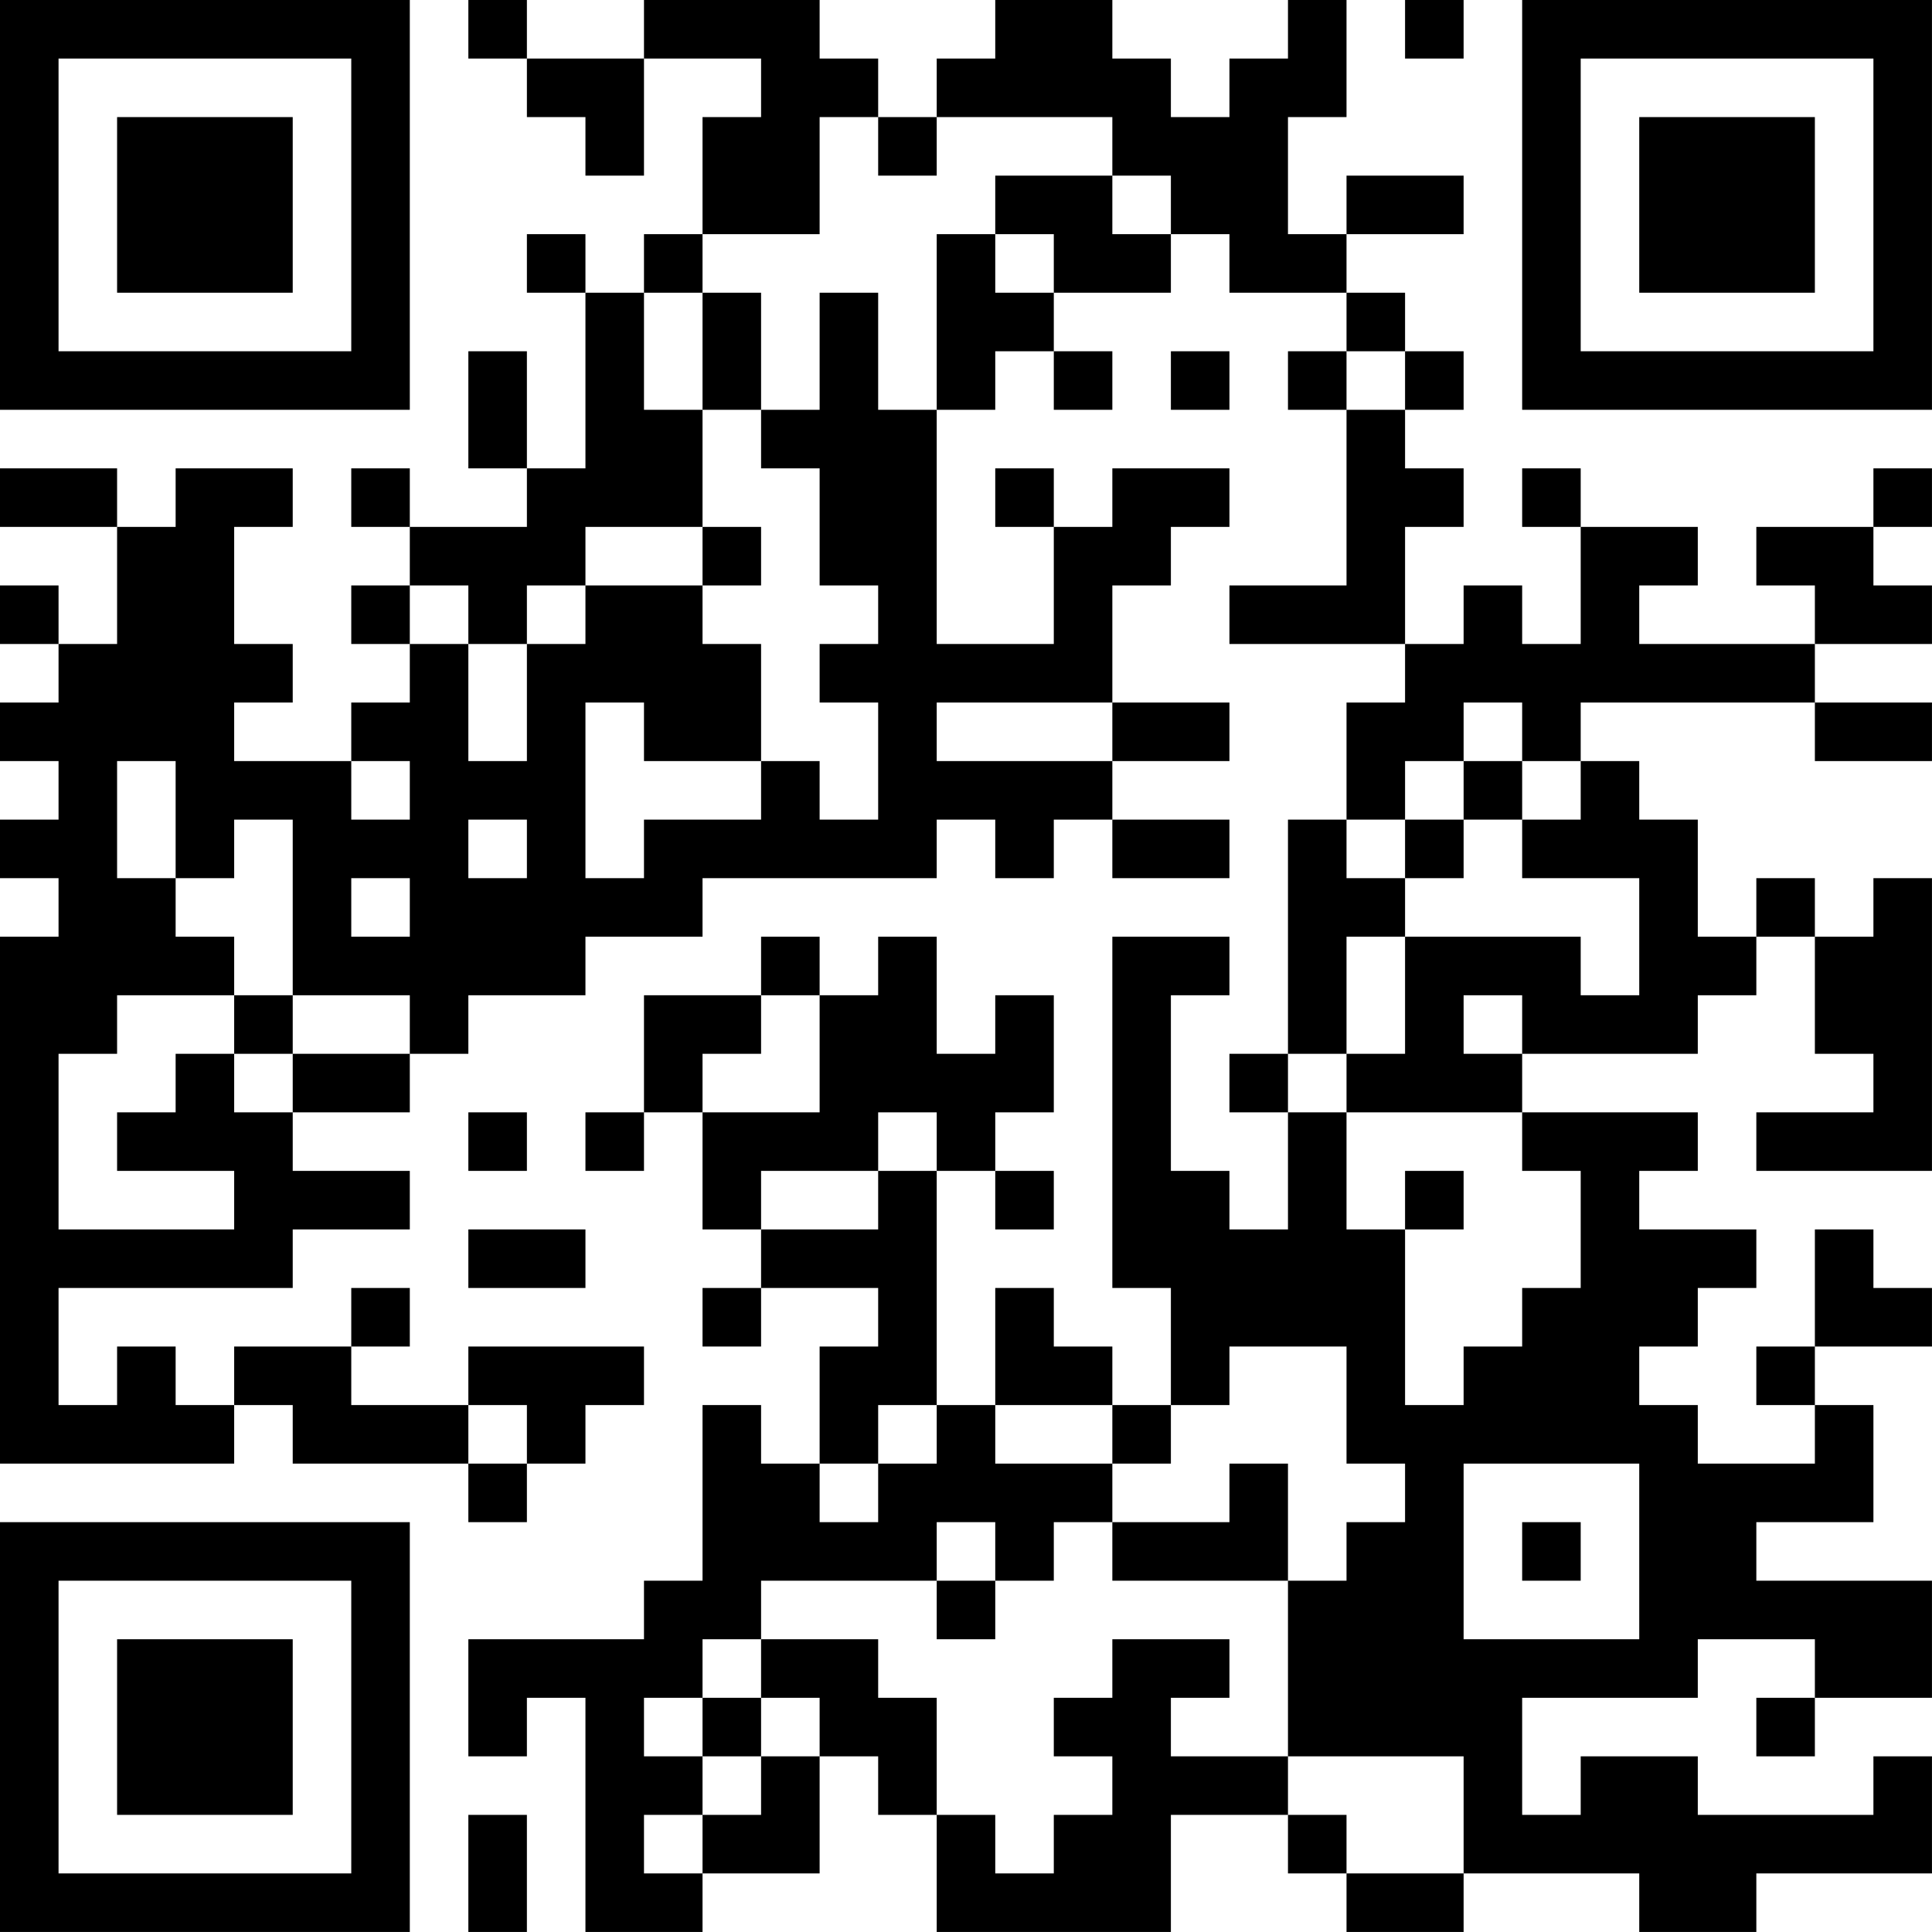 <?xml version="1.0" encoding="UTF-8"?>
<svg xmlns="http://www.w3.org/2000/svg" version="1.1" width="400" height="400" viewBox="0 0 400 400"><rect x="0" y="0" width="400" height="400" fill="#ffffff"/><g transform="scale(12.121)"><g transform="translate(0,0)"><path fill-rule="evenodd" d="M8 0L8 1L9 1L9 2L10 2L10 3L11 3L11 1L13 1L13 2L12 2L12 4L11 4L11 5L10 5L10 4L9 4L9 5L10 5L10 8L9 8L9 6L8 6L8 8L9 8L9 9L7 9L7 8L6 8L6 9L7 9L7 10L6 10L6 11L7 11L7 12L6 12L6 13L4 13L4 12L5 12L5 11L4 11L4 9L5 9L5 8L3 8L3 9L2 9L2 8L0 8L0 9L2 9L2 11L1 11L1 10L0 10L0 11L1 11L1 12L0 12L0 13L1 13L1 14L0 14L0 15L1 15L1 16L0 16L0 25L4 25L4 24L5 24L5 25L8 25L8 26L9 26L9 25L10 25L10 24L11 24L11 23L8 23L8 24L6 24L6 23L7 23L7 22L6 22L6 23L4 23L4 24L3 24L3 23L2 23L2 24L1 24L1 22L5 22L5 21L7 21L7 20L5 20L5 19L7 19L7 18L8 18L8 17L10 17L10 16L12 16L12 15L16 15L16 14L17 14L17 15L18 15L18 14L19 14L19 15L21 15L21 14L19 14L19 13L21 13L21 12L19 12L19 10L20 10L20 9L21 9L21 8L19 8L19 9L18 9L18 8L17 8L17 9L18 9L18 11L16 11L16 7L17 7L17 6L18 6L18 7L19 7L19 6L18 6L18 5L20 5L20 4L21 4L21 5L23 5L23 6L22 6L22 7L23 7L23 10L21 10L21 11L24 11L24 12L23 12L23 14L22 14L22 18L21 18L21 19L22 19L22 21L21 21L21 20L20 20L20 17L21 17L21 16L19 16L19 22L20 22L20 24L19 24L19 23L18 23L18 22L17 22L17 24L16 24L16 20L17 20L17 21L18 21L18 20L17 20L17 19L18 19L18 17L17 17L17 18L16 18L16 16L15 16L15 17L14 17L14 16L13 16L13 17L11 17L11 19L10 19L10 20L11 20L11 19L12 19L12 21L13 21L13 22L12 22L12 23L13 23L13 22L15 22L15 23L14 23L14 25L13 25L13 24L12 24L12 27L11 27L11 28L8 28L8 30L9 30L9 29L10 29L10 33L12 33L12 32L14 32L14 30L15 30L15 31L16 31L16 33L20 33L20 31L22 31L22 32L23 32L23 33L25 33L25 32L28 32L28 33L30 33L30 32L33 32L33 30L32 30L32 31L29 31L29 30L27 30L27 31L26 31L26 29L29 29L29 28L31 28L31 29L30 29L30 30L31 30L31 29L33 29L33 27L30 27L30 26L32 26L32 24L31 24L31 23L33 23L33 22L32 22L32 21L31 21L31 23L30 23L30 24L31 24L31 25L29 25L29 24L28 24L28 23L29 23L29 22L30 22L30 21L28 21L28 20L29 20L29 19L26 19L26 18L29 18L29 17L30 17L30 16L31 16L31 18L32 18L32 19L30 19L30 20L33 20L33 15L32 15L32 16L31 16L31 15L30 15L30 16L29 16L29 14L28 14L28 13L27 13L27 12L31 12L31 13L33 13L33 12L31 12L31 11L33 11L33 10L32 10L32 9L33 9L33 8L32 8L32 9L30 9L30 10L31 10L31 11L28 11L28 10L29 10L29 9L27 9L27 8L26 8L26 9L27 9L27 11L26 11L26 10L25 10L25 11L24 11L24 9L25 9L25 8L24 8L24 7L25 7L25 6L24 6L24 5L23 5L23 4L25 4L25 3L23 3L23 4L22 4L22 2L23 2L23 0L22 0L22 1L21 1L21 2L20 2L20 1L19 1L19 0L17 0L17 1L16 1L16 2L15 2L15 1L14 1L14 0L11 0L11 1L9 1L9 0ZM24 0L24 1L25 1L25 0ZM14 2L14 4L12 4L12 5L11 5L11 7L12 7L12 9L10 9L10 10L9 10L9 11L8 11L8 10L7 10L7 11L8 11L8 13L9 13L9 11L10 11L10 10L12 10L12 11L13 11L13 13L11 13L11 12L10 12L10 15L11 15L11 14L13 14L13 13L14 13L14 14L15 14L15 12L14 12L14 11L15 11L15 10L14 10L14 8L13 8L13 7L14 7L14 5L15 5L15 7L16 7L16 4L17 4L17 5L18 5L18 4L17 4L17 3L19 3L19 4L20 4L20 3L19 3L19 2L16 2L16 3L15 3L15 2ZM12 5L12 7L13 7L13 5ZM20 6L20 7L21 7L21 6ZM23 6L23 7L24 7L24 6ZM12 9L12 10L13 10L13 9ZM16 12L16 13L19 13L19 12ZM25 12L25 13L24 13L24 14L23 14L23 15L24 15L24 16L23 16L23 18L22 18L22 19L23 19L23 21L24 21L24 24L25 24L25 23L26 23L26 22L27 22L27 20L26 20L26 19L23 19L23 18L24 18L24 16L27 16L27 17L28 17L28 15L26 15L26 14L27 14L27 13L26 13L26 12ZM2 13L2 15L3 15L3 16L4 16L4 17L2 17L2 18L1 18L1 21L4 21L4 20L2 20L2 19L3 19L3 18L4 18L4 19L5 19L5 18L7 18L7 17L5 17L5 14L4 14L4 15L3 15L3 13ZM6 13L6 14L7 14L7 13ZM25 13L25 14L24 14L24 15L25 15L25 14L26 14L26 13ZM8 14L8 15L9 15L9 14ZM6 15L6 16L7 16L7 15ZM4 17L4 18L5 18L5 17ZM13 17L13 18L12 18L12 19L14 19L14 17ZM25 17L25 18L26 18L26 17ZM8 19L8 20L9 20L9 19ZM15 19L15 20L13 20L13 21L15 21L15 20L16 20L16 19ZM24 20L24 21L25 21L25 20ZM8 21L8 22L10 22L10 21ZM21 23L21 24L20 24L20 25L19 25L19 24L17 24L17 25L19 25L19 26L18 26L18 27L17 27L17 26L16 26L16 27L13 27L13 28L12 28L12 29L11 29L11 30L12 30L12 31L11 31L11 32L12 32L12 31L13 31L13 30L14 30L14 29L13 29L13 28L15 28L15 29L16 29L16 31L17 31L17 32L18 32L18 31L19 31L19 30L18 30L18 29L19 29L19 28L21 28L21 29L20 29L20 30L22 30L22 31L23 31L23 32L25 32L25 30L22 30L22 27L23 27L23 26L24 26L24 25L23 25L23 23ZM8 24L8 25L9 25L9 24ZM15 24L15 25L14 25L14 26L15 26L15 25L16 25L16 24ZM21 25L21 26L19 26L19 27L22 27L22 25ZM25 25L25 28L28 28L28 25ZM26 26L26 27L27 27L27 26ZM16 27L16 28L17 28L17 27ZM12 29L12 30L13 30L13 29ZM8 31L8 33L9 33L9 31ZM0 0L0 7L7 7L7 0ZM1 1L1 6L6 6L6 1ZM2 2L2 5L5 5L5 2ZM26 0L26 7L33 7L33 0ZM27 1L27 6L32 6L32 1ZM28 2L28 5L31 5L31 2ZM0 26L0 33L7 33L7 26ZM1 27L1 32L6 32L6 27ZM2 28L2 31L5 31L5 28Z" fill="#000000"/></g></g></svg>
